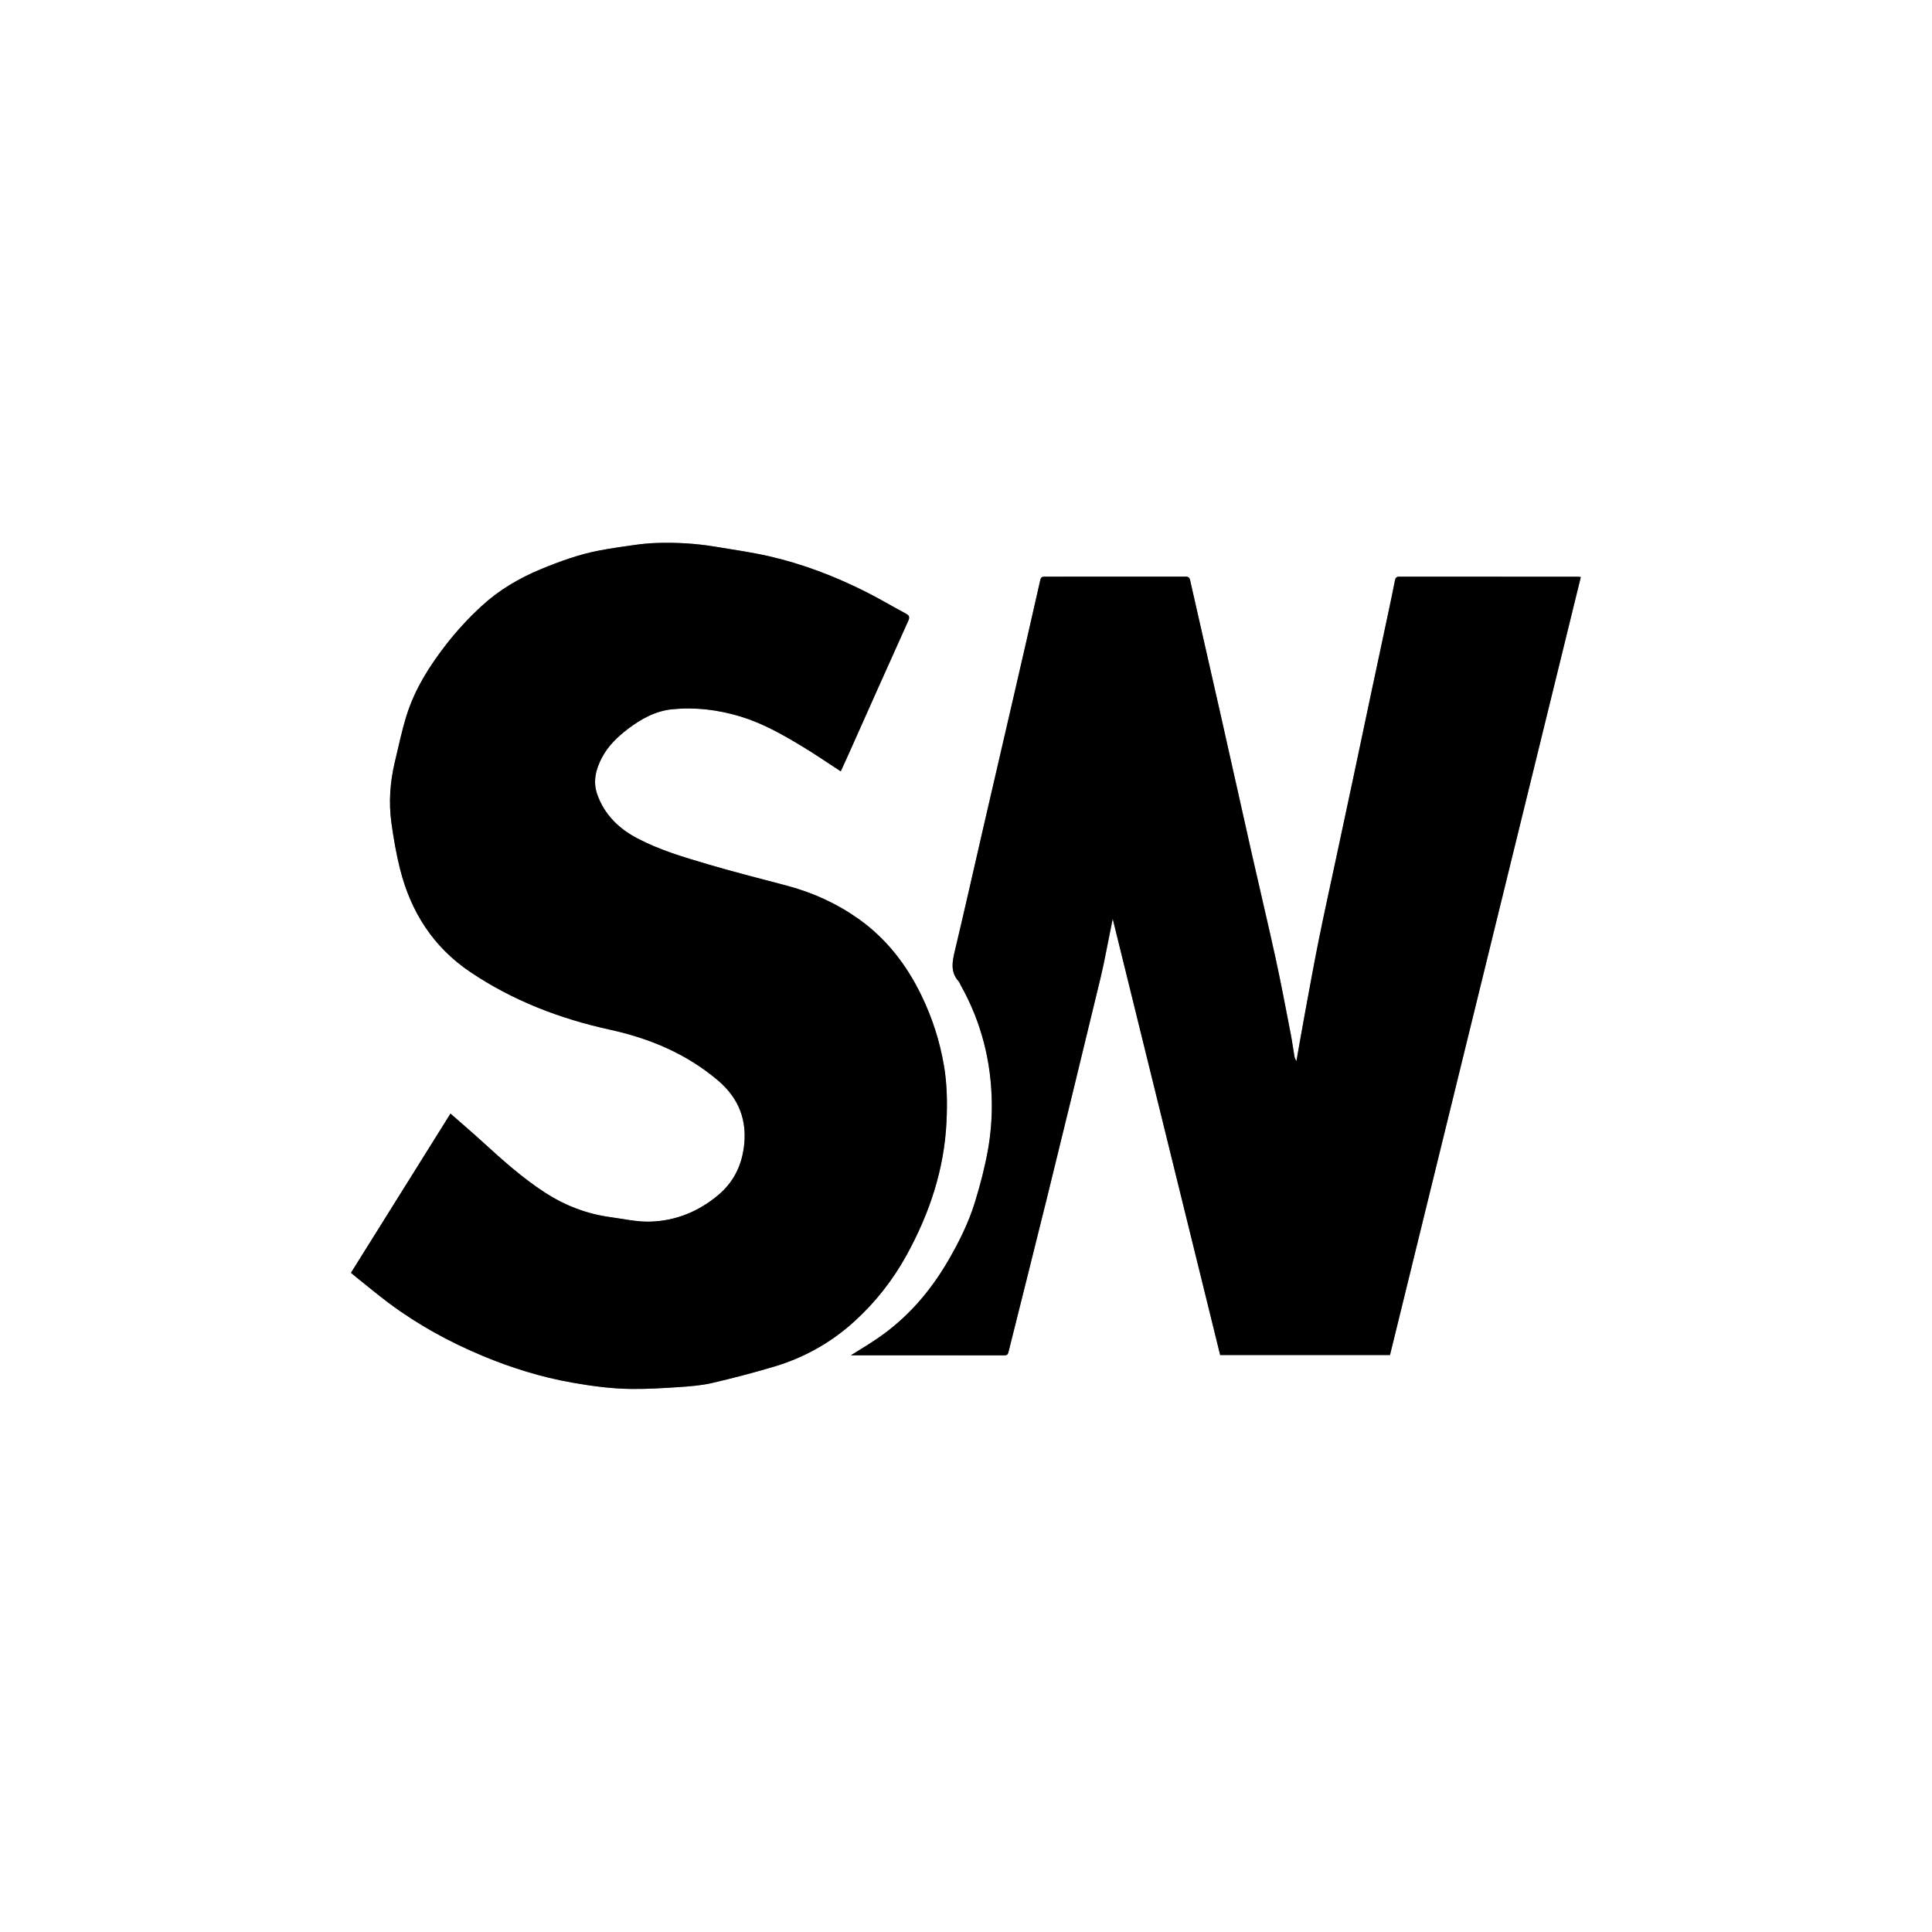 <?xml version="1.0" encoding="utf-8"?>
<!-- Generator: Adobe Illustrator 26.2.1, SVG Export Plug-In . SVG Version: 6.00 Build 0)  -->
<svg version="1.1" id="Warstwa_1" xmlns="http://www.w3.org/2000/svg" xmlns:xlink="http://www.w3.org/1999/xlink" x="0px" y="0px"
	 viewBox="0 0 2000 2000" style="enable-background:new 0 0 2000 2000;" xml:space="preserve">
<rect x="0" y="0" width="2000" height="2000" fill="#808080" stroke="none"/>
<style type="text/css">
	.st0{fill:#FFFFFF;}
</style>
<g>
	<g>
		<path class="st0" d="M2000,2000c-666.67,0-1333.33,0-2000,0C0,1333.33,0,666.67,0,0c666.67,0,1333.33,0,2000,0
			C2000,666.67,2000,1333.33,2000,2000z M1342,1098.65c-1.06-2.45-1.72-3.44-1.91-4.51c-1.41-8.24-2.52-16.54-4.12-24.74
			c-4.98-25.56-9.75-51.17-15.31-76.61c-7.89-36.12-16.48-72.09-24.62-108.15c-10.8-47.87-21.41-95.8-32.2-143.67
			c-10.55-46.75-21.25-93.48-31.82-140.22c-0.6-2.64-1.67-3.8-4.58-3.8c-48.66,0.08-97.32,0.07-145.98,0.03
			c-2.69,0-3.9,0.6-4.6,3.69c-8.9,39.59-18.02,79.13-27.14,118.67c-10.55,45.75-21.18,91.48-31.73,137.22
			c-9.78,42.41-19.29,84.87-29.38,127.21c-2.73,11.47-5.1,22.3,3.78,32.18c0.96,1.06,1.37,2.61,2.09,3.9
			c21.5,38.23,31.88,79.52,32.26,123.15c0.14,15.8-1.26,31.83-4.02,47.39c-3.22,18.16-7.97,36.14-13.37,53.8
			c-6.51,21.29-16.41,41.23-27.58,60.5c-18.87,32.53-42.96,60.33-74.29,81.47c-8.62,5.82-17.57,11.14-26.63,16.87
			c53.22,0,106.19-0.02,159.16,0.05c2.85,0,3.46-1.37,4.07-3.79c13.22-53.13,26.71-106.2,39.79-159.36
			c18.64-75.8,37.09-151.65,55.4-227.53c3.76-15.58,6.55-31.4,9.78-47.1c0.99-4.83,1.95-9.66,2.84-14.13
			c37.1,150.62,74.2,301.27,111.23,451.61c59.13,0,117.4,0,175.79,0c65.87-268.55,131.69-536.87,197.55-805.35
			c-1.5-0.22-1.98-0.36-2.47-0.36c-61.83-0.01-123.65,0.01-185.48-0.08c-3.35,0-4.02,1.61-4.55,4.36
			c-1.95,10.13-4.09,20.22-6.23,30.31c-6.22,29.29-12.5,58.57-18.71,87.86c-5.81,27.38-11.54,54.77-17.35,82.15
			c-6.19,29.14-12.43,58.26-18.65,87.4c-5.91,27.69-12.05,55.33-17.65,83.08c-5.09,25.22-9.64,50.55-14.32,75.86
			C1348,1064.37,1345.17,1080.82,1342,1098.65z M870.35,798.49c2.62-5.73,5.17-11.21,7.64-16.73c20.7-46.33,41.31-92.7,62.19-138.95
			c1.82-4.03,1.13-5.69-2.42-7.59c-13.92-7.47-27.53-15.56-41.65-22.65c-31.88-16.02-65.09-28.78-99.91-36.73
			c-18.19-4.15-36.74-6.74-55.16-9.82c-20.14-3.37-40.46-4.59-60.86-3.95c-7.58,0.24-15.18,0.97-22.7,1.99
			c-12.34,1.68-24.67,3.48-36.9,5.79c-21.01,3.96-41.01,11.24-60.71,19.38c-22.6,9.33-43.49,21.72-61.4,38.22
			c-13,11.98-25.19,25.11-36.07,39.04c-17.67,22.62-33.07,46.91-41.67,74.61c-4.85,15.6-8.16,31.68-11.97,47.59
			c-4.97,20.75-6.5,41.83-3.59,62.94c2.23,16.21,5.03,32.44,9.03,48.29c11.13,44.09,34.28,80.43,72.38,106.13
			c44.1,29.75,92.92,48.51,144.65,59.84c41.41,9.07,79.41,24.93,112.04,52.63c21.85,18.55,30.69,41.85,26.65,70.07
			c-2.79,19.47-11.24,35.85-26.55,48.65c-20.42,17.08-44,26.63-70.34,27.39c-13.65,0.39-27.44-2.8-41.13-4.65
			c-24.44-3.31-46.99-12.01-67.62-25.34c-23.58-15.25-44.38-34.02-65.08-52.89c-10.84-9.88-22.01-19.42-32.87-28.97
			c-33.03,52.83-67.8,108.46-103.03,164.82c1.94,1.62,3.68,3.13,5.49,4.58c11.25,8.97,22.29,18.22,33.82,26.82
			c29.97,22.37,62.57,40.24,97.02,54.6c29.84,12.44,60.58,22.03,92.55,27.66c20.34,3.59,40.75,6.34,61.35,6.57
			c16.56,0.18,33.16-0.83,49.7-1.94c11.3-0.76,22.75-1.65,33.75-4.18c21.49-4.95,42.85-10.61,64-16.87
			c31.22-9.25,59.15-24.86,83.29-46.76c21.97-19.93,40.06-42.95,54.4-69.08c23.65-43.09,38.86-88.65,41.15-137.93
			c0.89-19.15,0.65-38.36-2.58-57.51c-4.29-25.46-12.05-49.61-23.25-72.79c-15.37-31.79-36.27-59.01-65.3-79.57
			c-22.46-15.91-47.11-27.12-73.67-34.23c-27.3-7.32-54.76-14.11-81.86-22.14c-25.09-7.43-50.33-14.8-73.62-27.09
			c-19.13-10.09-33.96-24.63-41.3-45.46c-4.66-13.23-1.48-25.93,4.83-37.91c6.38-12.12,16.03-21.44,26.77-29.65
			c13.64-10.42,28.68-18.72,45.8-20.45c23.96-2.42,47.67,0.43,70.87,7.46c22.72,6.88,43.12,18.43,63.23,30.53
			C843.38,780.46,856.52,789.51,870.35,798.49z"/>
		<path d="M1342,1098.65c3.17-17.83,6-34.28,9.04-50.69c4.68-25.3,9.23-50.63,14.32-75.86c5.6-27.75,11.74-55.39,17.65-83.08
			c6.22-29.13,12.46-58.26,18.65-87.4c5.81-27.38,11.54-54.77,17.35-82.15c6.21-29.29,12.49-58.57,18.71-87.86
			c2.14-10.09,4.28-20.18,6.23-30.31c0.53-2.76,1.21-4.37,4.55-4.36c61.83,0.09,123.65,0.07,185.48,0.08c0.49,0,0.97,0.14,2.47,0.36
			c-65.86,268.48-131.67,536.81-197.55,805.35c-58.39,0-116.66,0-175.79,0c-37.03-150.34-74.13-300.99-111.23-451.61
			c-0.9,4.47-1.85,9.3-2.84,14.13c-3.23,15.71-6.02,31.52-9.78,47.1c-18.31,75.88-36.75,151.73-55.4,227.53
			c-13.08,53.17-26.57,106.23-39.79,159.36c-0.6,2.42-1.22,3.8-4.07,3.79c-52.97-0.06-105.94-0.05-159.16-0.05
			c9.07-5.72,18.01-11.05,26.63-16.87c31.33-21.14,55.42-48.93,74.29-81.47c11.18-19.27,21.07-39.21,27.58-60.5
			c5.4-17.66,10.15-35.64,13.37-53.8c2.76-15.56,4.16-31.59,4.02-47.39c-0.38-43.63-10.75-84.91-32.26-123.15
			c-0.72-1.29-1.13-2.83-2.09-3.9c-8.88-9.88-6.51-20.71-3.78-32.18c10.08-42.33,19.6-84.8,29.38-127.21
			c10.55-45.75,21.18-91.48,31.73-137.22c9.12-39.54,18.23-79.08,27.14-118.67c0.69-3.09,1.9-3.69,4.6-3.69
			c48.66,0.04,97.32,0.05,145.98-0.03c2.92,0,3.99,1.16,4.58,3.8c10.58,46.75,21.28,93.47,31.82,140.22
			c10.8,47.88,21.4,95.8,32.2,143.67c8.14,36.07,16.73,72.03,24.62,108.15c5.55,25.44,10.33,51.05,15.31,76.61
			c1.6,8.2,2.71,16.5,4.12,24.74C1340.28,1095.21,1340.94,1096.2,1342,1098.65z"/>
		<path d="M870.35,798.49c-13.83-8.98-26.97-18.03-40.61-26.24c-20.11-12.1-40.52-23.65-63.23-30.53
			c-23.2-7.03-46.91-9.88-70.87-7.46c-17.12,1.73-32.16,10.03-45.8,20.45c-10.74,8.21-20.39,17.53-26.77,29.65
			c-6.31,11.98-9.49,24.68-4.83,37.91c7.34,20.83,22.18,35.37,41.3,45.46c23.29,12.29,48.54,19.66,73.62,27.09
			c27.1,8.03,54.55,14.82,81.86,22.14c26.56,7.12,51.21,18.32,73.67,34.23c29.03,20.56,49.93,47.78,65.3,79.57
			c11.2,23.17,18.96,47.33,23.25,72.79c3.23,19.15,3.47,38.36,2.58,57.51c-2.29,49.28-17.5,94.84-41.15,137.93
			c-14.34,26.13-32.44,49.15-54.4,69.08c-24.13,21.9-52.06,37.51-83.29,46.76c-21.15,6.26-42.51,11.92-64,16.87
			c-10.99,2.53-22.44,3.42-33.75,4.18c-16.54,1.11-33.14,2.12-49.7,1.94c-20.6-0.22-41.01-2.98-61.35-6.57
			c-31.97-5.64-62.71-15.23-92.55-27.66c-34.45-14.36-67.05-32.23-97.02-54.6c-11.52-8.6-22.57-17.85-33.82-26.82
			c-1.81-1.44-3.56-2.96-5.49-4.58c35.23-56.36,70-111.99,103.03-164.82c10.86,9.56,22.03,19.09,32.87,28.97
			c20.7,18.87,41.5,37.64,65.08,52.89c20.62,13.34,43.17,22.04,67.62,25.34c13.69,1.85,27.47,5.04,41.13,4.65
			c26.34-0.76,49.91-10.32,70.34-27.39c15.31-12.8,23.76-29.18,26.55-48.65c4.04-28.22-4.8-51.51-26.65-70.07
			c-32.63-27.7-70.63-43.56-112.04-52.63c-51.73-11.33-100.55-30.09-144.65-59.84c-38.1-25.71-61.25-62.04-72.38-106.13
			c-4-15.85-6.79-32.08-9.03-48.29c-2.91-21.11-1.37-42.19,3.59-62.94c3.81-15.91,7.13-31.99,11.97-47.59
			c8.6-27.7,24-51.99,41.67-74.61c10.88-13.93,23.07-27.06,36.07-39.04c17.91-16.51,38.8-28.89,61.4-38.22
			c19.71-8.13,39.7-15.42,60.71-19.38c12.23-2.3,24.57-4.1,36.9-5.79c7.52-1.03,15.12-1.75,22.7-1.99
			c20.4-0.65,40.72,0.57,60.86,3.95c18.42,3.09,36.98,5.67,55.16,9.82c34.82,7.95,68.02,20.7,99.91,36.73
			c14.11,7.09,27.72,15.18,41.65,22.65c3.55,1.91,4.24,3.57,2.42,7.59c-20.89,46.25-41.49,92.62-62.19,138.95
			C875.52,787.28,872.96,792.76,870.35,798.49z"/>
	</g>
</g>
</svg>
